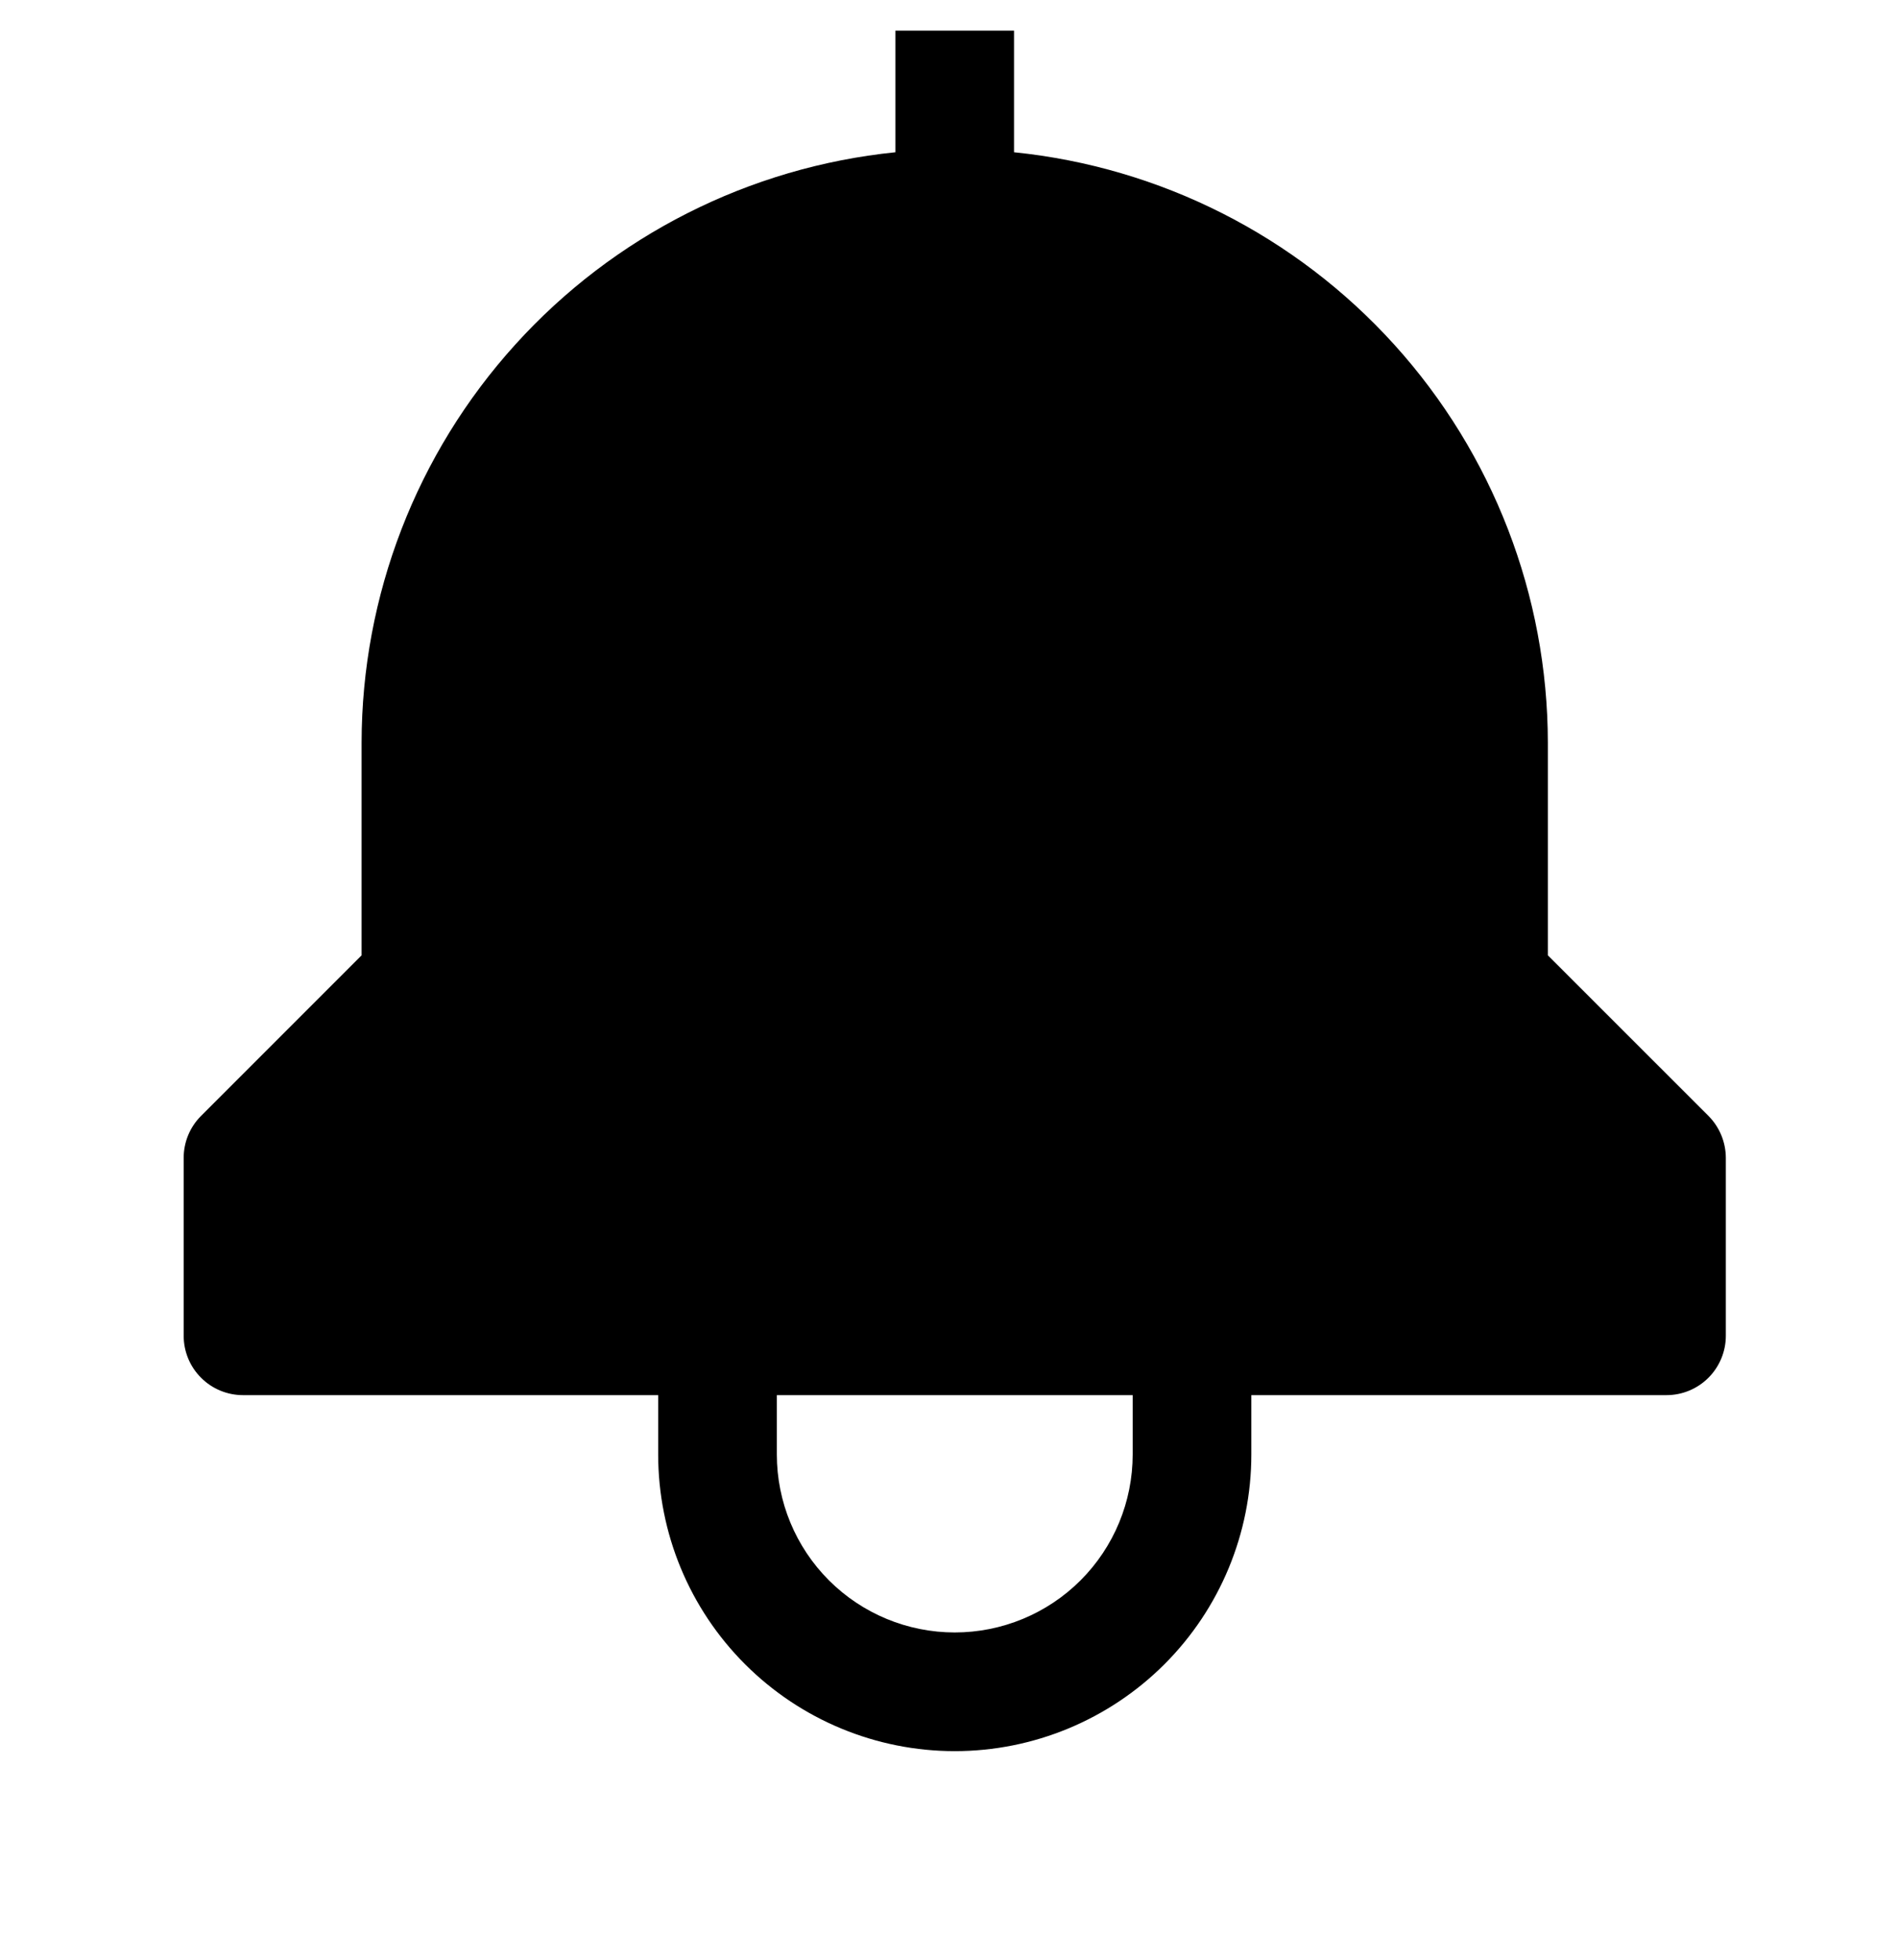 <svg width="31" height="32" viewBox="0 0 31 32" fill="none" xmlns="http://www.w3.org/2000/svg">
<g clip-path="url(#clip0_379_319)">
<path d="M27.904 18.221L25.281 15.599V12.125C25.278 9.724 24.385 7.41 22.775 5.63C21.164 3.849 18.951 2.729 16.562 2.486V0.5H14.625V2.486C12.237 2.729 10.023 3.849 8.413 5.63C6.802 7.41 5.909 9.724 5.906 12.125V15.599L3.284 18.221C3.102 18.403 3 18.649 3 18.906V21.812C3 22.069 3.102 22.316 3.284 22.497C3.465 22.679 3.712 22.781 3.969 22.781H10.75V23.75C10.75 25.035 11.26 26.267 12.169 27.175C13.077 28.083 14.309 28.594 15.594 28.594C16.878 28.594 18.11 28.083 19.019 27.175C19.927 26.267 20.438 25.035 20.438 23.75V22.781H27.219C27.476 22.781 27.722 22.679 27.904 22.497C28.085 22.316 28.188 22.069 28.188 21.812V18.906C28.187 18.649 28.085 18.403 27.904 18.221ZM18.5 23.75C18.5 24.521 18.194 25.26 17.649 25.805C17.104 26.35 16.364 26.656 15.594 26.656C14.823 26.656 14.084 26.35 13.539 25.805C12.994 25.26 12.688 24.521 12.688 23.75V22.781H18.5V23.75Z" fill="black"/>
</g>
<defs>
<clipPath id="clip0_379_319">
<rect width="31" height="31" fill="white" transform="translate(0 0.5)"/>
</clipPath>
</defs>
</svg>
